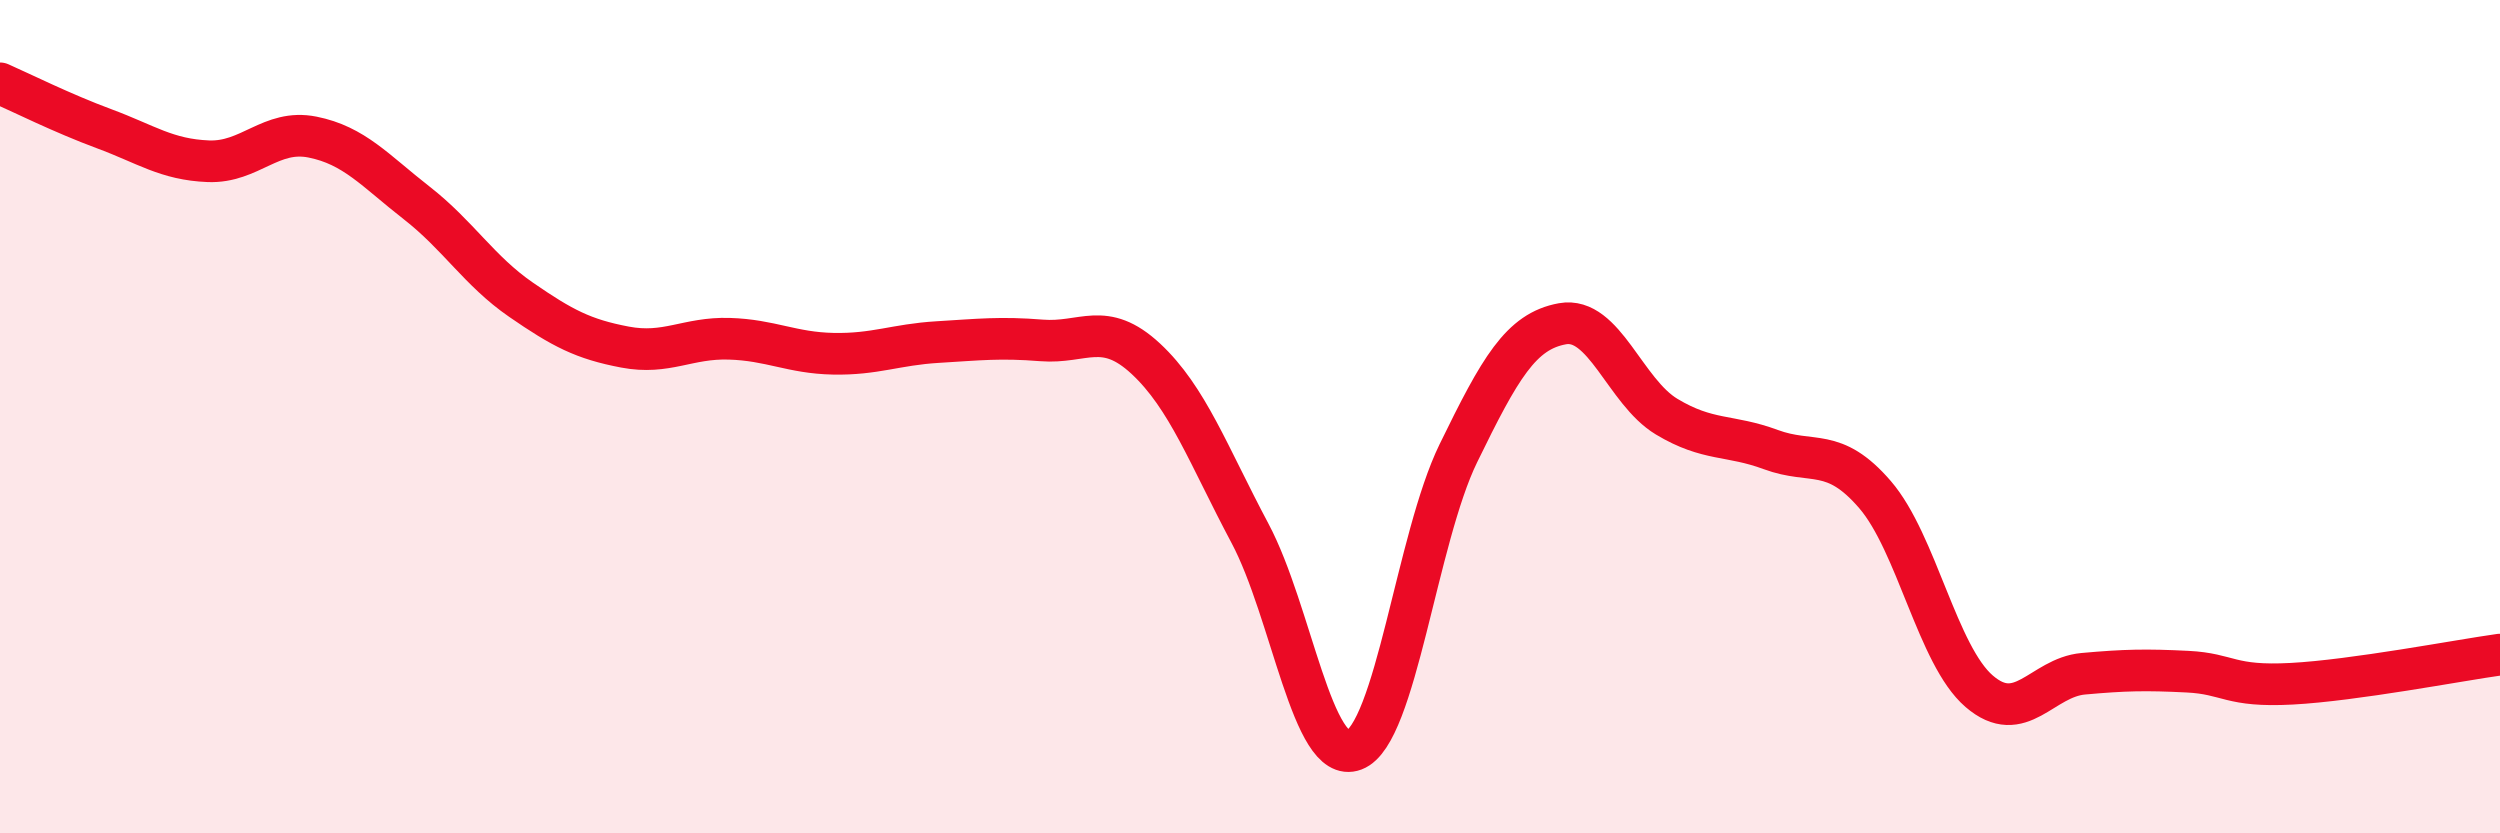 
    <svg width="60" height="20" viewBox="0 0 60 20" xmlns="http://www.w3.org/2000/svg">
      <path
        d="M 0,2 C 0.5,2.22 1.5,2.72 2.5,3.09 C 3.5,3.46 4,3.83 5,3.87 C 6,3.91 6.5,3.09 7.5,3.29 C 8.5,3.49 9,4.09 10,4.87 C 11,5.65 11.5,6.5 12.5,7.19 C 13.5,7.88 14,8.14 15,8.33 C 16,8.52 16.5,8.1 17.5,8.13 C 18.5,8.16 19,8.47 20,8.49 C 21,8.51 21.5,8.27 22.5,8.21 C 23.5,8.15 24,8.09 25,8.17 C 26,8.25 26.5,7.68 27.5,8.61 C 28.5,9.54 29,10.92 30,12.8 C 31,14.68 31.5,18.38 32.5,18 C 33.5,17.62 34,12.93 35,10.88 C 36,8.83 36.5,7.95 37.5,7.77 C 38.5,7.59 39,9.4 40,10 C 41,10.6 41.5,10.42 42.5,10.79 C 43.5,11.16 44,10.71 45,11.87 C 46,13.03 46.5,15.73 47.5,16.59 C 48.5,17.45 49,16.26 50,16.17 C 51,16.08 51.5,16.07 52.5,16.12 C 53.5,16.17 53.5,16.49 55,16.41 C 56.5,16.33 59,15.85 60,15.71L60 20L0 20Z"
        fill="#EB0A25"
        opacity="0.1"
        stroke-linecap="round"
        stroke-linejoin="round"
      />
      <path
        d="M 0,2 C 0.5,2.22 1.5,2.72 2.5,3.09 C 3.5,3.46 4,3.83 5,3.87 C 6,3.91 6.5,3.09 7.5,3.29 C 8.5,3.49 9,4.09 10,4.87 C 11,5.65 11.5,6.5 12.5,7.19 C 13.5,7.88 14,8.14 15,8.33 C 16,8.52 16.5,8.1 17.5,8.13 C 18.5,8.16 19,8.47 20,8.49 C 21,8.51 21.5,8.27 22.5,8.21 C 23.5,8.15 24,8.09 25,8.17 C 26,8.25 26.5,7.68 27.5,8.61 C 28.5,9.54 29,10.92 30,12.8 C 31,14.68 31.5,18.38 32.5,18 C 33.5,17.62 34,12.93 35,10.88 C 36,8.83 36.5,7.95 37.5,7.77 C 38.5,7.59 39,9.4 40,10 C 41,10.6 41.5,10.42 42.5,10.79 C 43.5,11.16 44,10.71 45,11.87 C 46,13.03 46.5,15.73 47.5,16.59 C 48.5,17.45 49,16.26 50,16.17 C 51,16.08 51.5,16.07 52.5,16.12 C 53.5,16.17 53.5,16.49 55,16.41 C 56.5,16.33 59,15.85 60,15.71"
        stroke="#EB0A25"
        stroke-width="1"
        fill="none"
        stroke-linecap="round"
        stroke-linejoin="round"
      />
    </svg>
  
